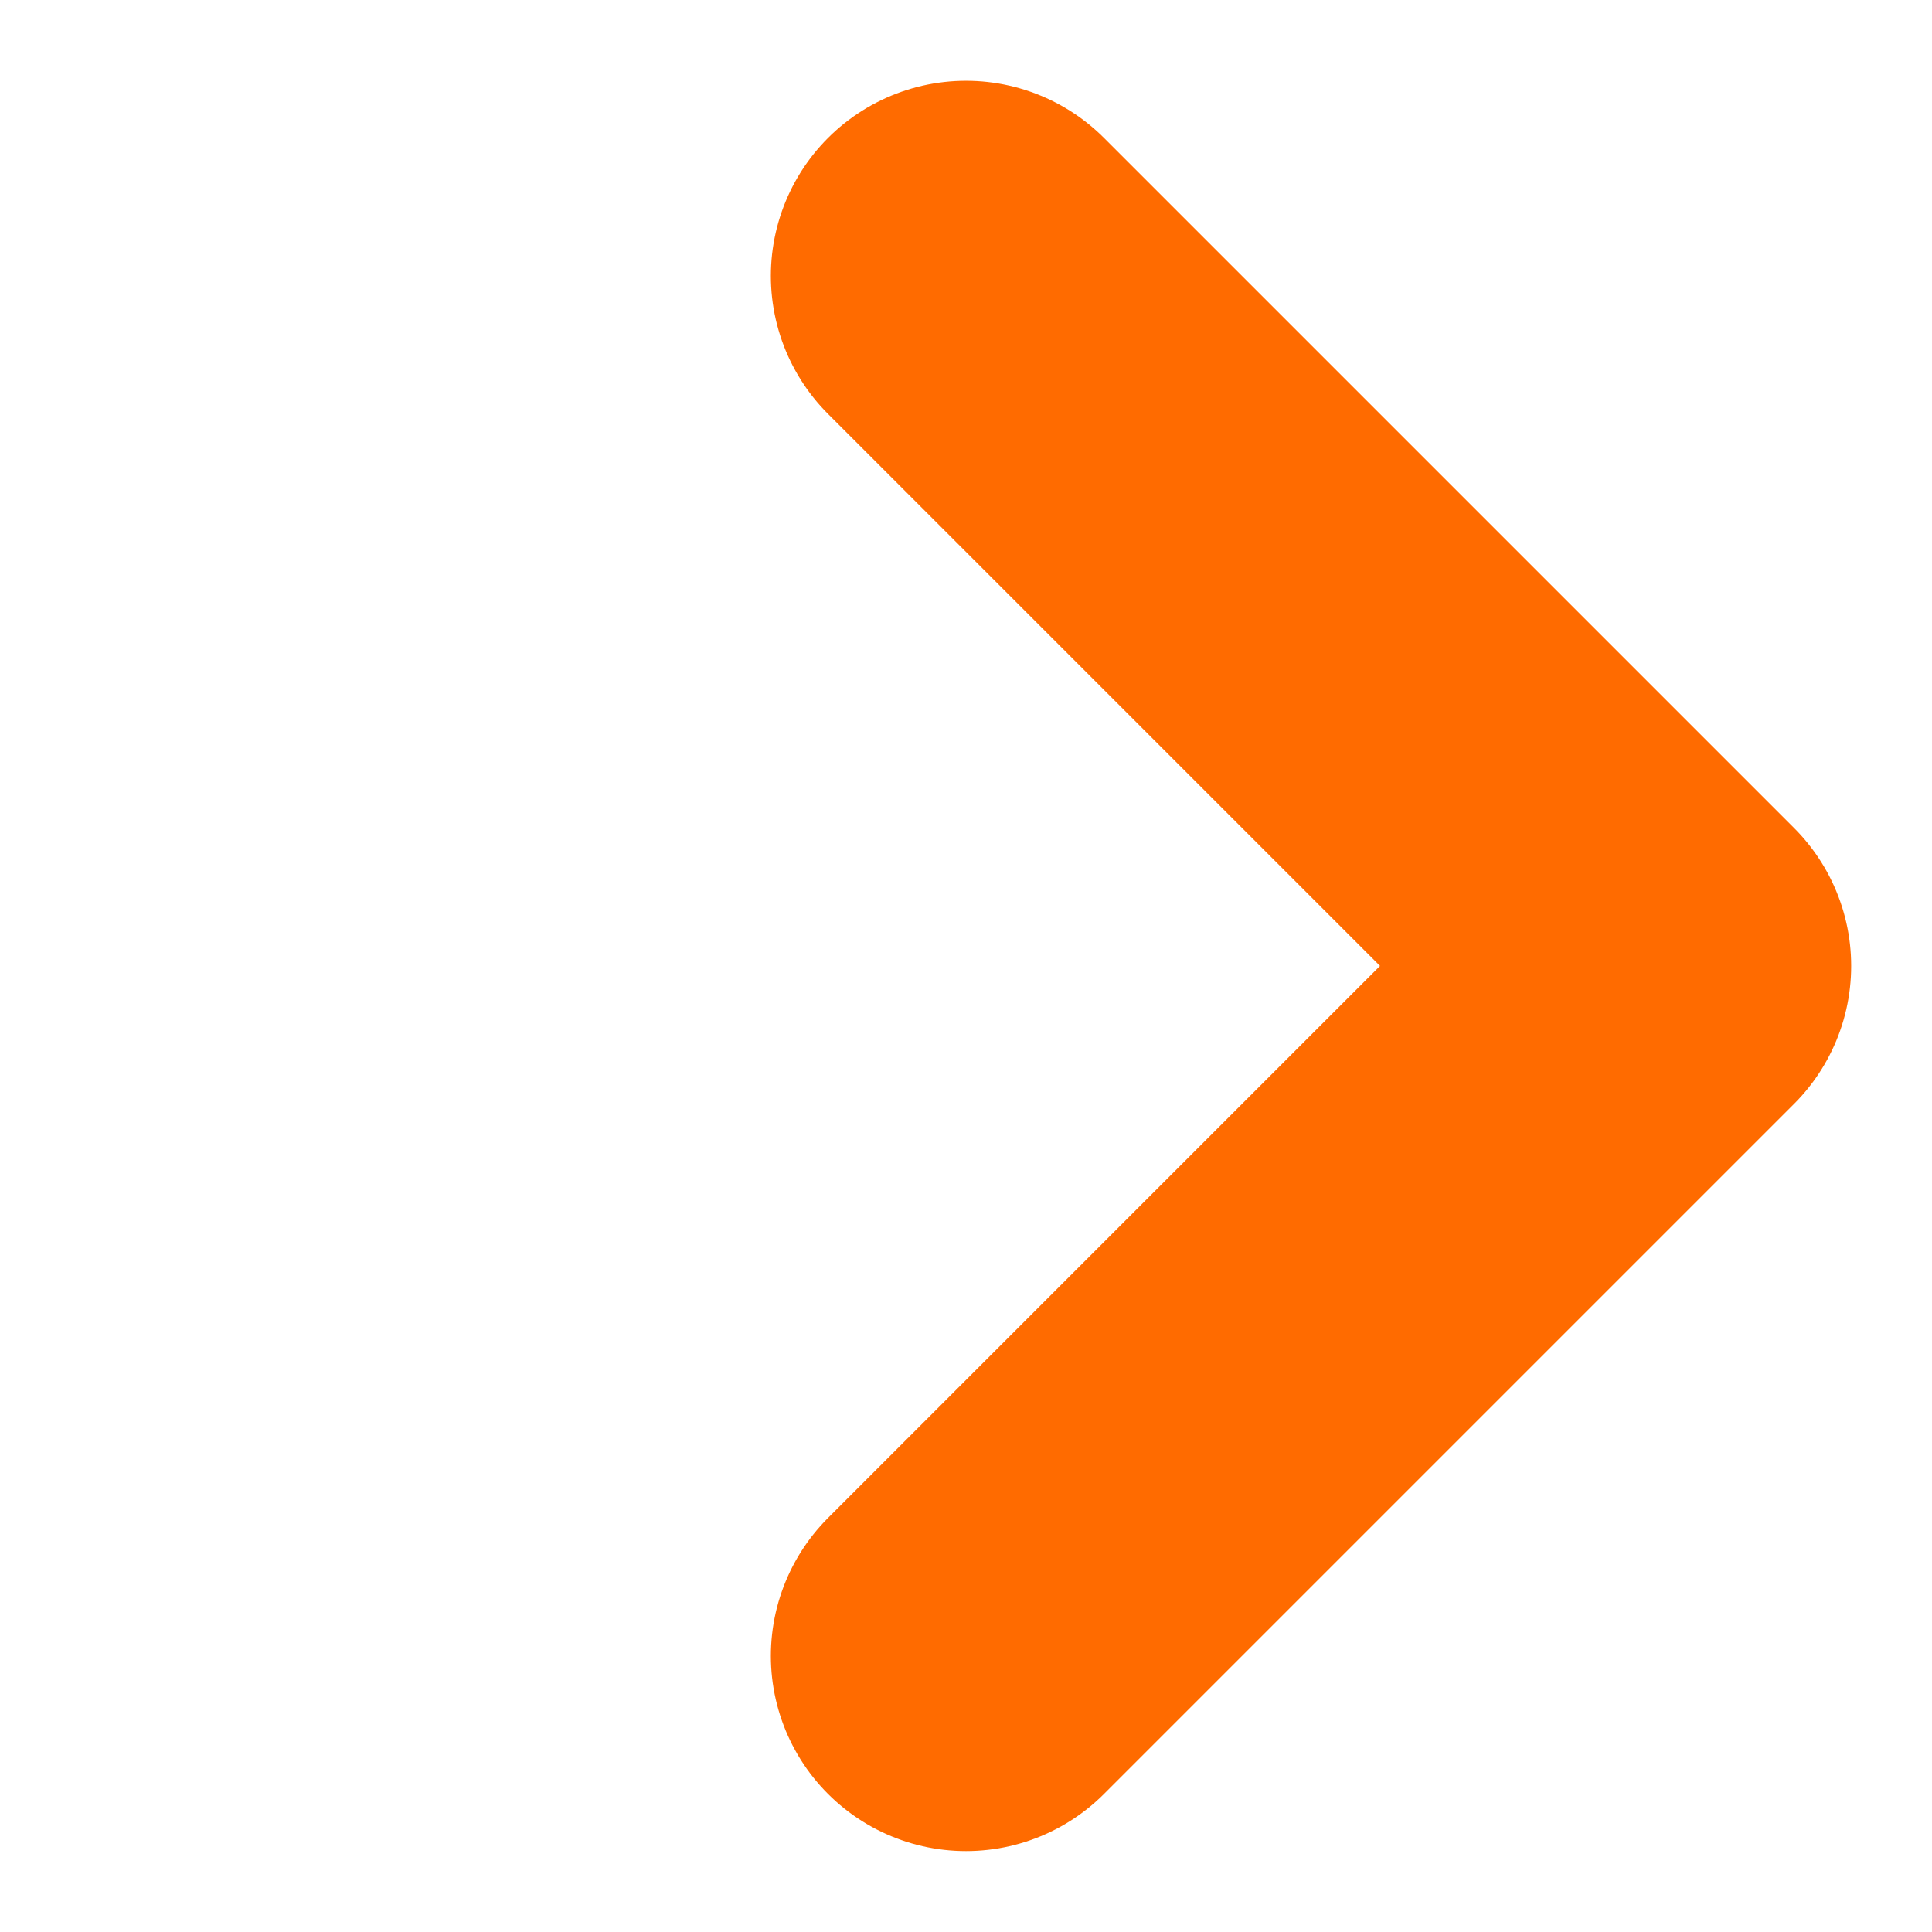 <svg xmlns="http://www.w3.org/2000/svg" width="19.799" height="19.799" viewBox="0 0 19.799 19.799">
  <path id="パス_5" data-name="パス 5" d="M541.333,881.333h10v10" transform="translate(250.316 -1003.149) rotate(45)" fill="none" stroke="#ff6b00" stroke-linecap="round" stroke-linejoin="round" stroke-width="4"/>
</svg>
